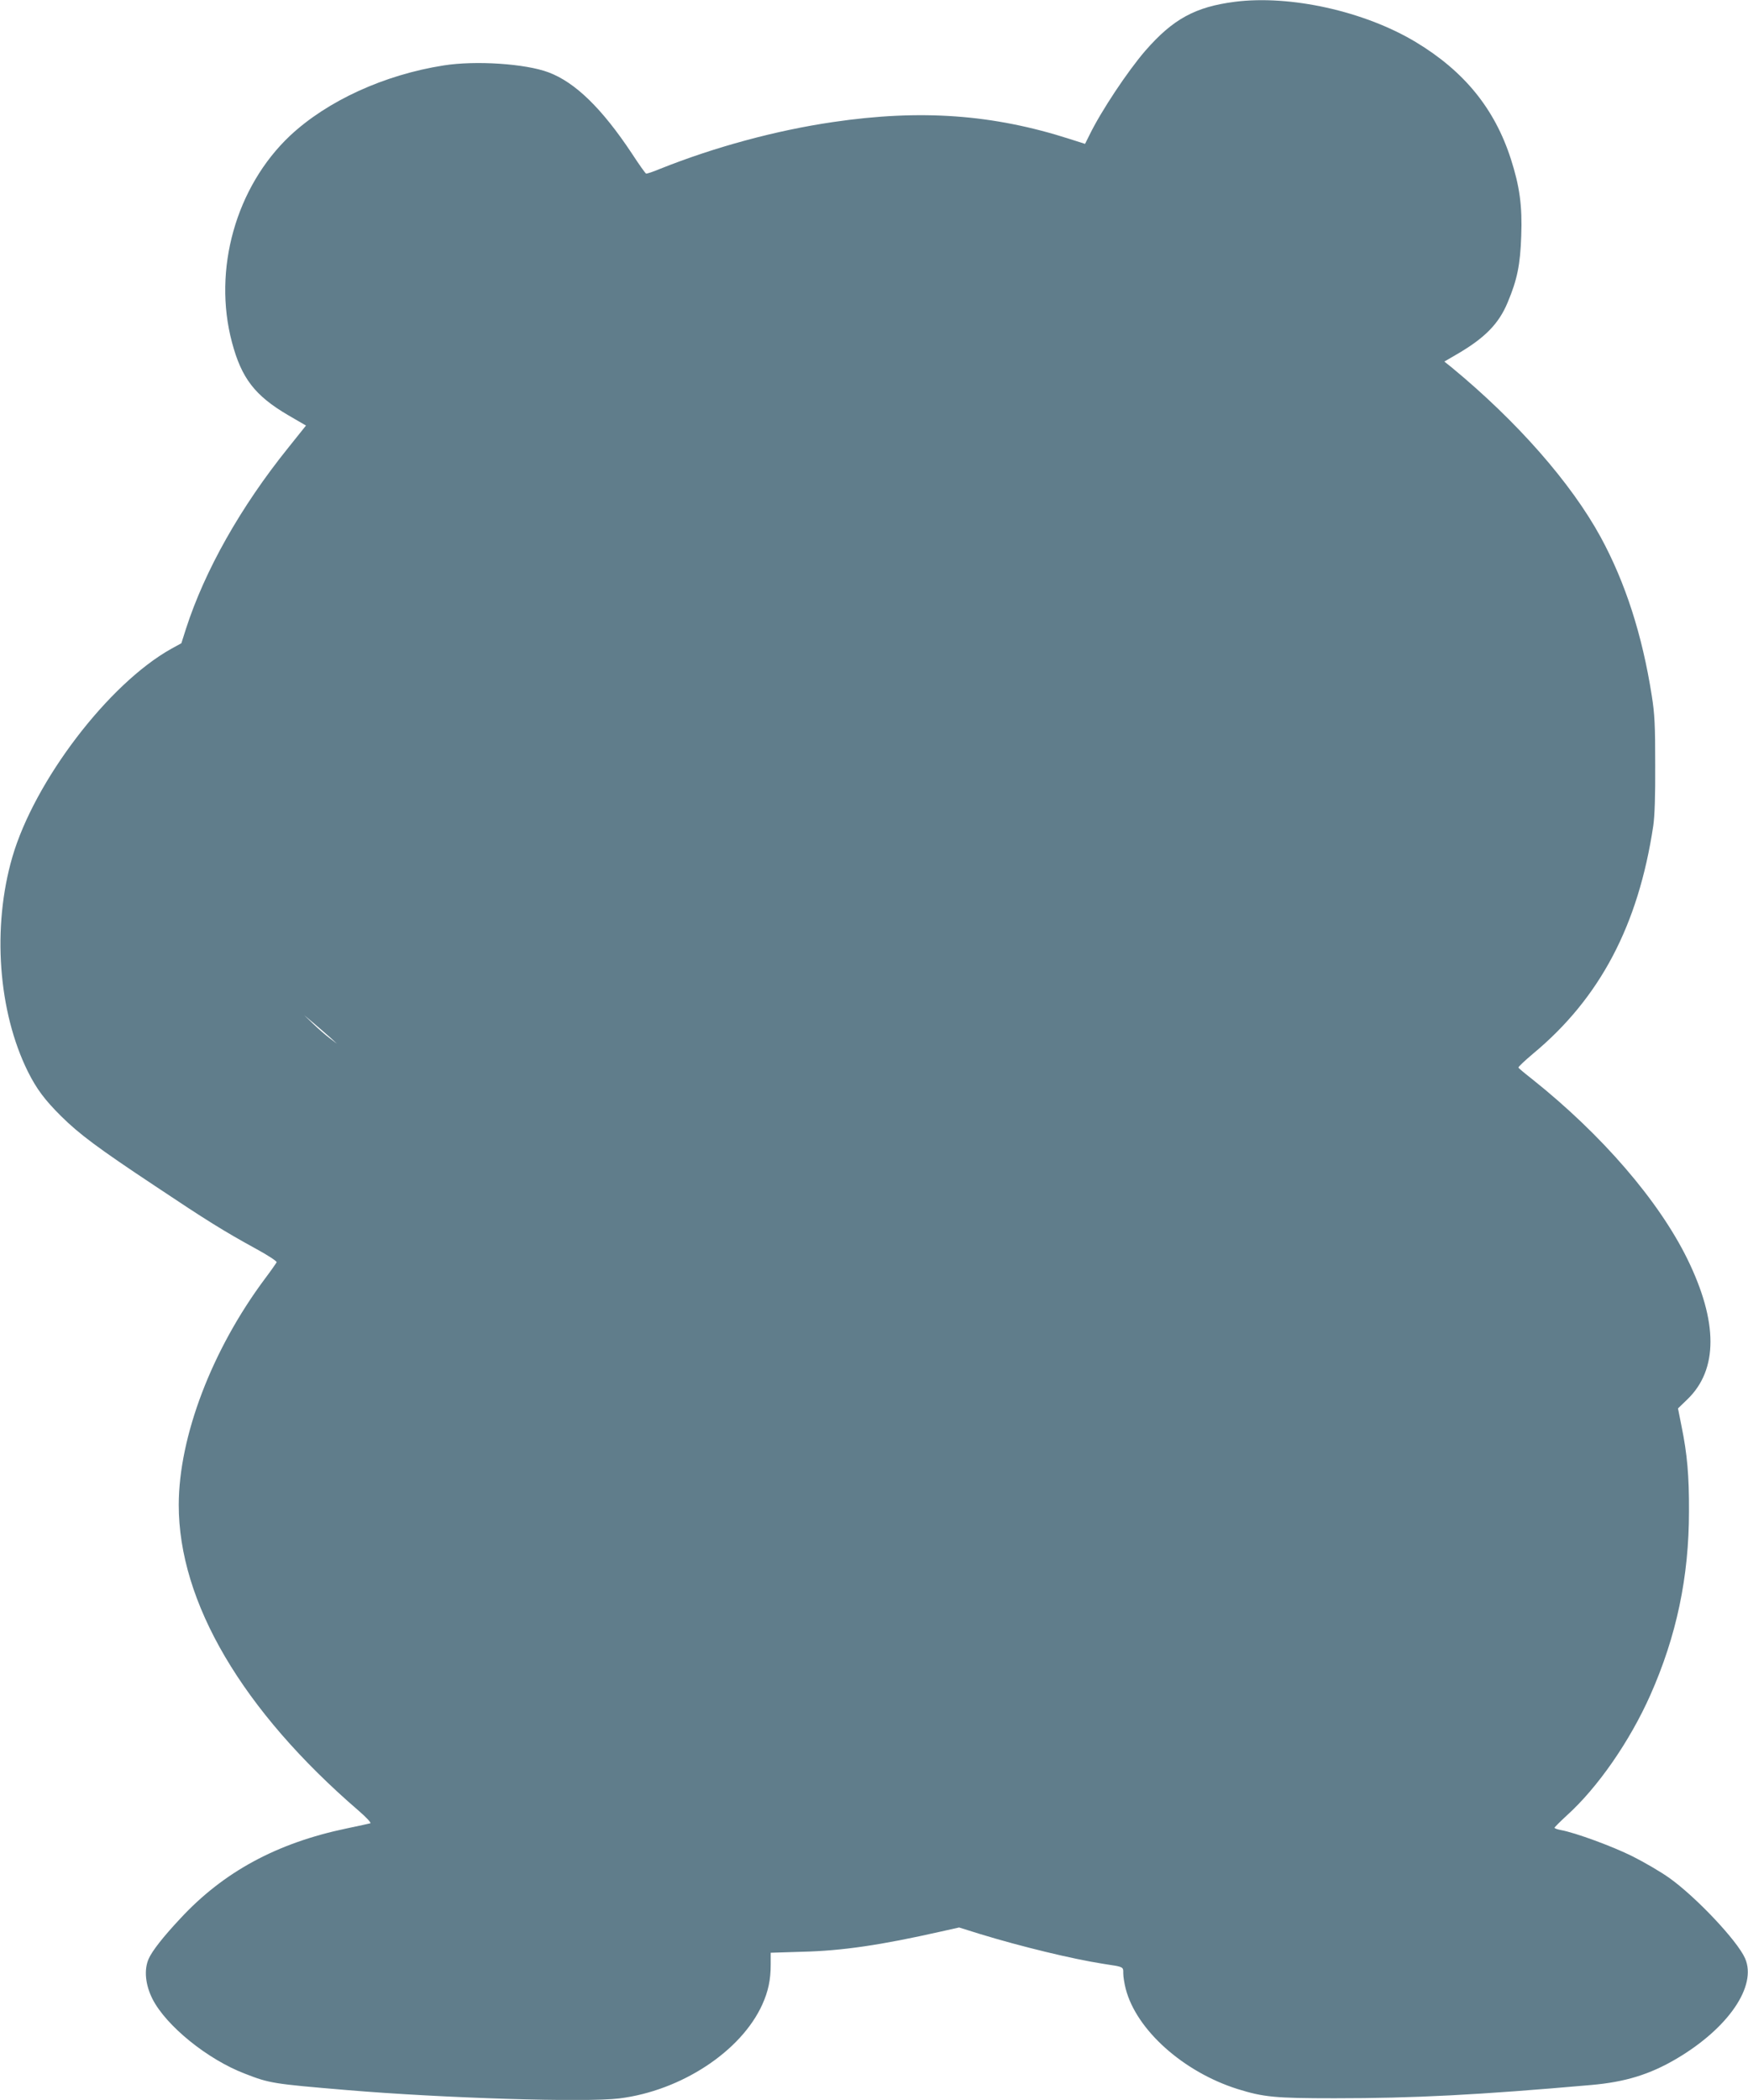 <?xml version="1.0" standalone="no"?>
<!DOCTYPE svg PUBLIC "-//W3C//DTD SVG 20010904//EN"
 "http://www.w3.org/TR/2001/REC-SVG-20010904/DTD/svg10.dtd">
<svg version="1.0" xmlns="http://www.w3.org/2000/svg"
 width="1066pt" height="1280pt" viewBox="0 0 1066 1280"
 preserveAspectRatio="xMidYMid meet">
<g transform="translate(0,1280) scale(0.1,-0.1)"
fill="#607d8b" stroke="none">
<path d="M7530 12789 c-241 -31 -377 -105 -546 -299 -107 -124 -269 -367 -340
-513 l-27 -54 -91 29 c-469 151 -910 183 -1446 104 -348 -51 -721 -152 -1054
-285 -43 -18 -82 -31 -86 -29 -5 2 -44 57 -87 123 -182 274 -345 433 -508 494
-141 53 -445 73 -640 42 -363 -57 -709 -216 -936 -428 -330 -311 -473 -817
-354 -1261 58 -218 140 -324 341 -442 l110 -64 -108 -135 c-290 -360 -509
-748 -624 -1104 l-28 -88 -62 -34 c-383 -214 -834 -806 -969 -1270 -124 -428
-86 -942 95 -1307 53 -106 103 -173 204 -273 108 -107 224 -194 571 -424 316
-211 419 -275 616 -383 72 -39 128 -76 126 -82 -3 -6 -34 -51 -71 -100 -324
-434 -525 -962 -526 -1378 -1 -594 388 -1255 1098 -1866 47 -41 78 -74 70 -76
-7 -2 -71 -16 -143 -31 -427 -89 -752 -265 -1016 -550 -105 -112 -171 -197
-192 -244 -30 -67 -21 -159 23 -246 83 -163 335 -368 563 -455 151 -59 171
-62 622 -100 595 -50 1458 -76 1662 -51 377 47 743 287 872 573 36 80 51 150
51 242 l0 73 193 6 c243 6 476 40 844 123 l112 25 128 -40 c252 -77 563 -152
748 -181 130 -20 125 -17 125 -59 0 -20 7 -63 15 -94 65 -251 352 -507 683
-611 158 -49 227 -56 591 -56 483 0 874 20 1566 81 206 18 356 64 519 160 317
187 492 444 418 612 -47 107 -299 374 -462 490 -52 37 -153 96 -225 132 -120
60 -348 144 -437 160 -21 4 -38 10 -38 14 0 3 34 37 74 74 190 171 386 455
510 734 160 360 236 721 236 1121 1 215 -11 350 -45 516 l-22 111 57 55 c188
181 188 472 0 856 -175 356 -521 757 -945 1095 -45 35 -83 67 -85 71 -3 4 38
42 90 86 407 338 641 782 732 1387 9 60 13 185 12 375 0 239 -3 307 -21 420
-58 370 -161 689 -311 965 -181 332 -511 707 -910 1036 l-44 35 79 46 c168 98
253 184 307 314 59 140 77 231 83 405 7 185 -10 304 -63 469 -99 308 -285 536
-581 714 -313 188 -766 288 -1103 245z m-5512 -6317 l37 -34 -45 34 c-24 18
-69 57 -100 87 l-55 53 63 -53 c35 -30 80 -69 100 -87z"/>
</g>
</svg>
